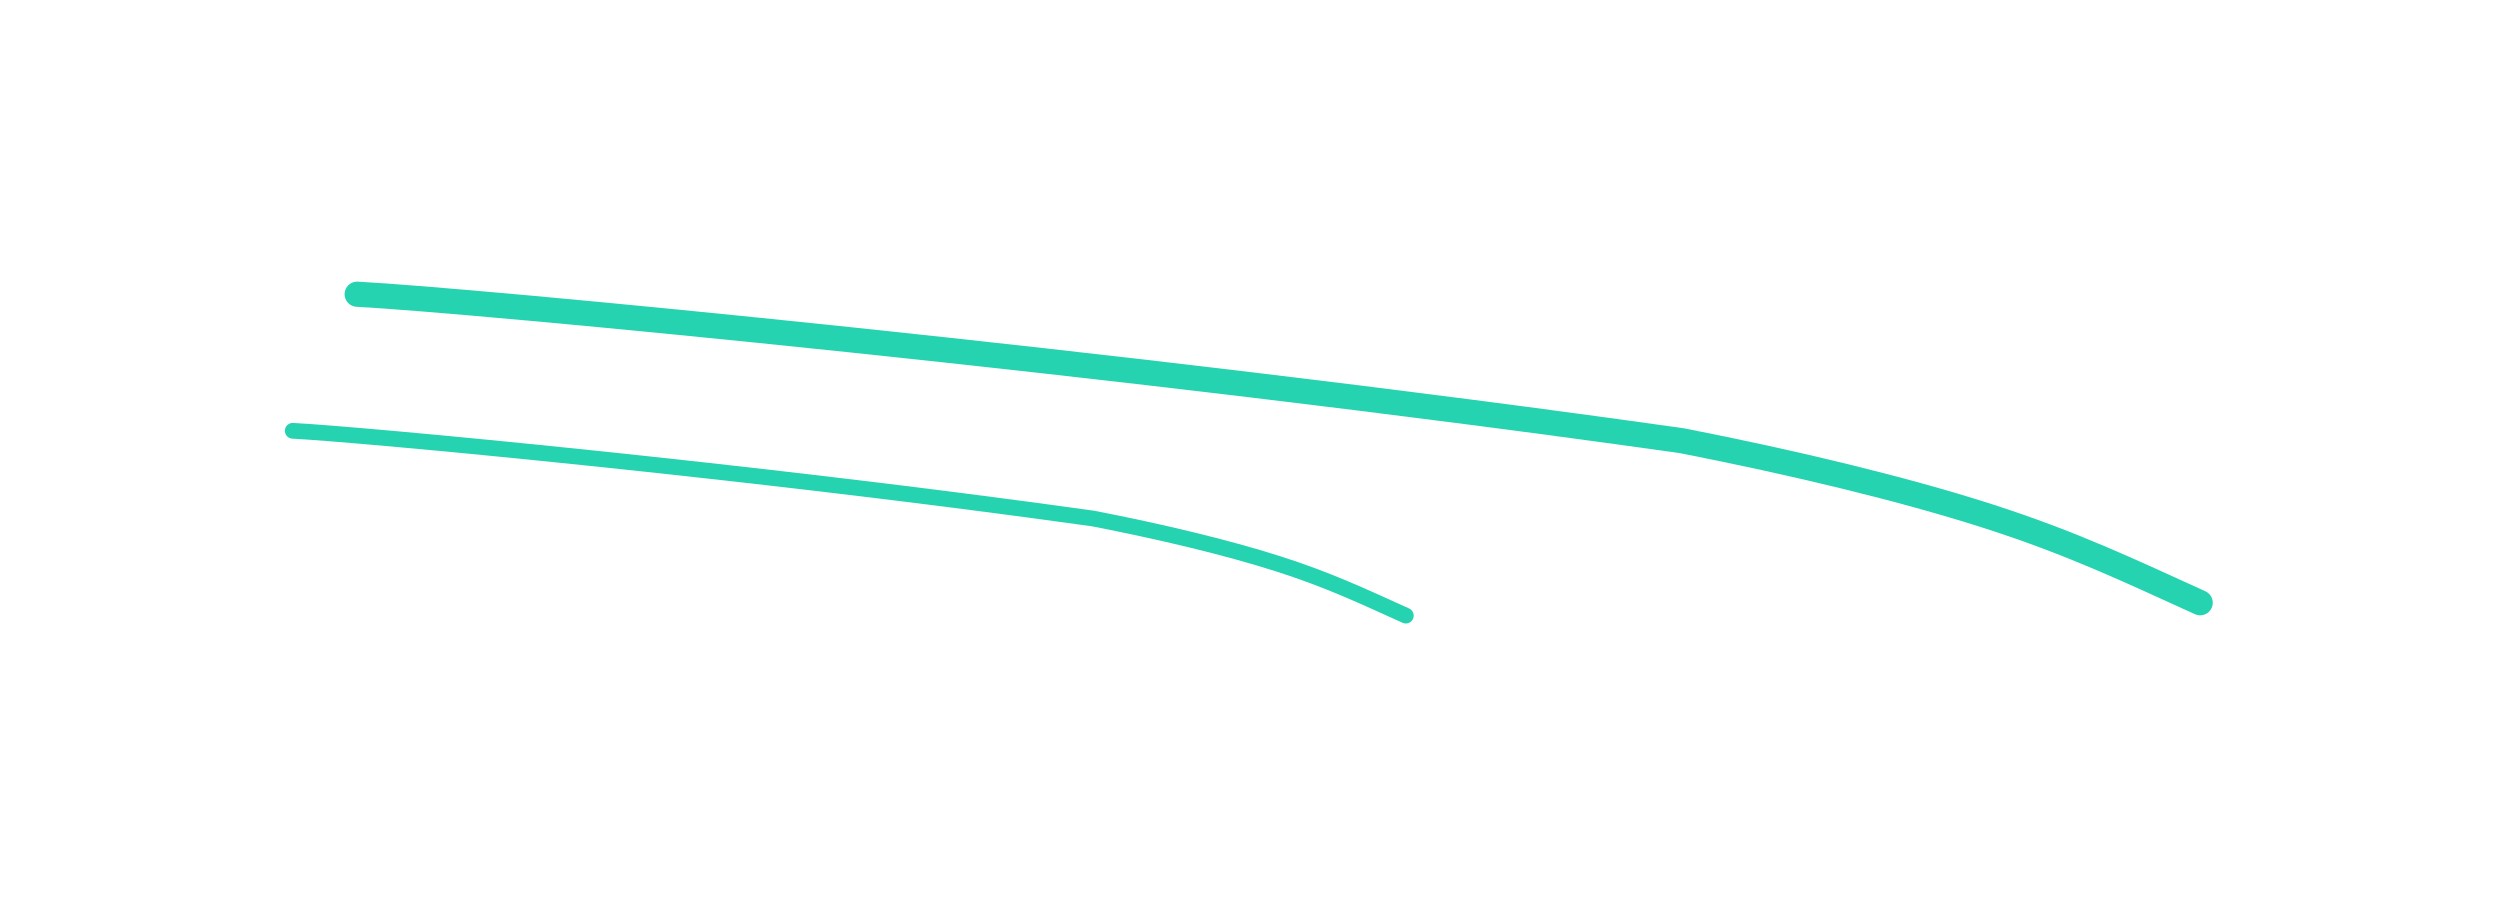 <svg width="1059" height="384" viewBox="0 0 1059 384" fill="none" xmlns="http://www.w3.org/2000/svg">
<g filter="url(#filter0_f_23_1602)">
<path d="M124 182.486C152.681 183.955 318.267 199.376 463.08 219.656C491.433 225.165 519.475 231.839 541.19 238.758C562.904 245.677 577.441 252.639 595.509 260.777" stroke="#26D3B0" stroke-width="6.665" stroke-linecap="round"/>
<path d="M151.299 124.638C198.754 127.093 472.797 152.848 712.532 186.702C759.485 195.897 805.938 207.035 841.926 218.58C877.914 230.126 902.03 241.741 932 255.32" stroke="#26D3B0" stroke-width="10.664" stroke-linecap="round" stroke-linejoin="round"/>
</g>
<defs>
<filter id="filter0_f_23_1602" x="0.13" y="0.333" width="1058.06" height="383.134" filterUnits="userSpaceOnUse" color-interpolation-filters="sRGB">
<feFlood flood-opacity="0" result="BackgroundImageFix"/>
<feBlend mode="normal" in="SourceGraphic" in2="BackgroundImageFix" result="shape"/>
<feGaussianBlur stdDeviation="60" result="effect1_foregroundBlur_23_1602"/>
</filter>
</defs>
</svg>

